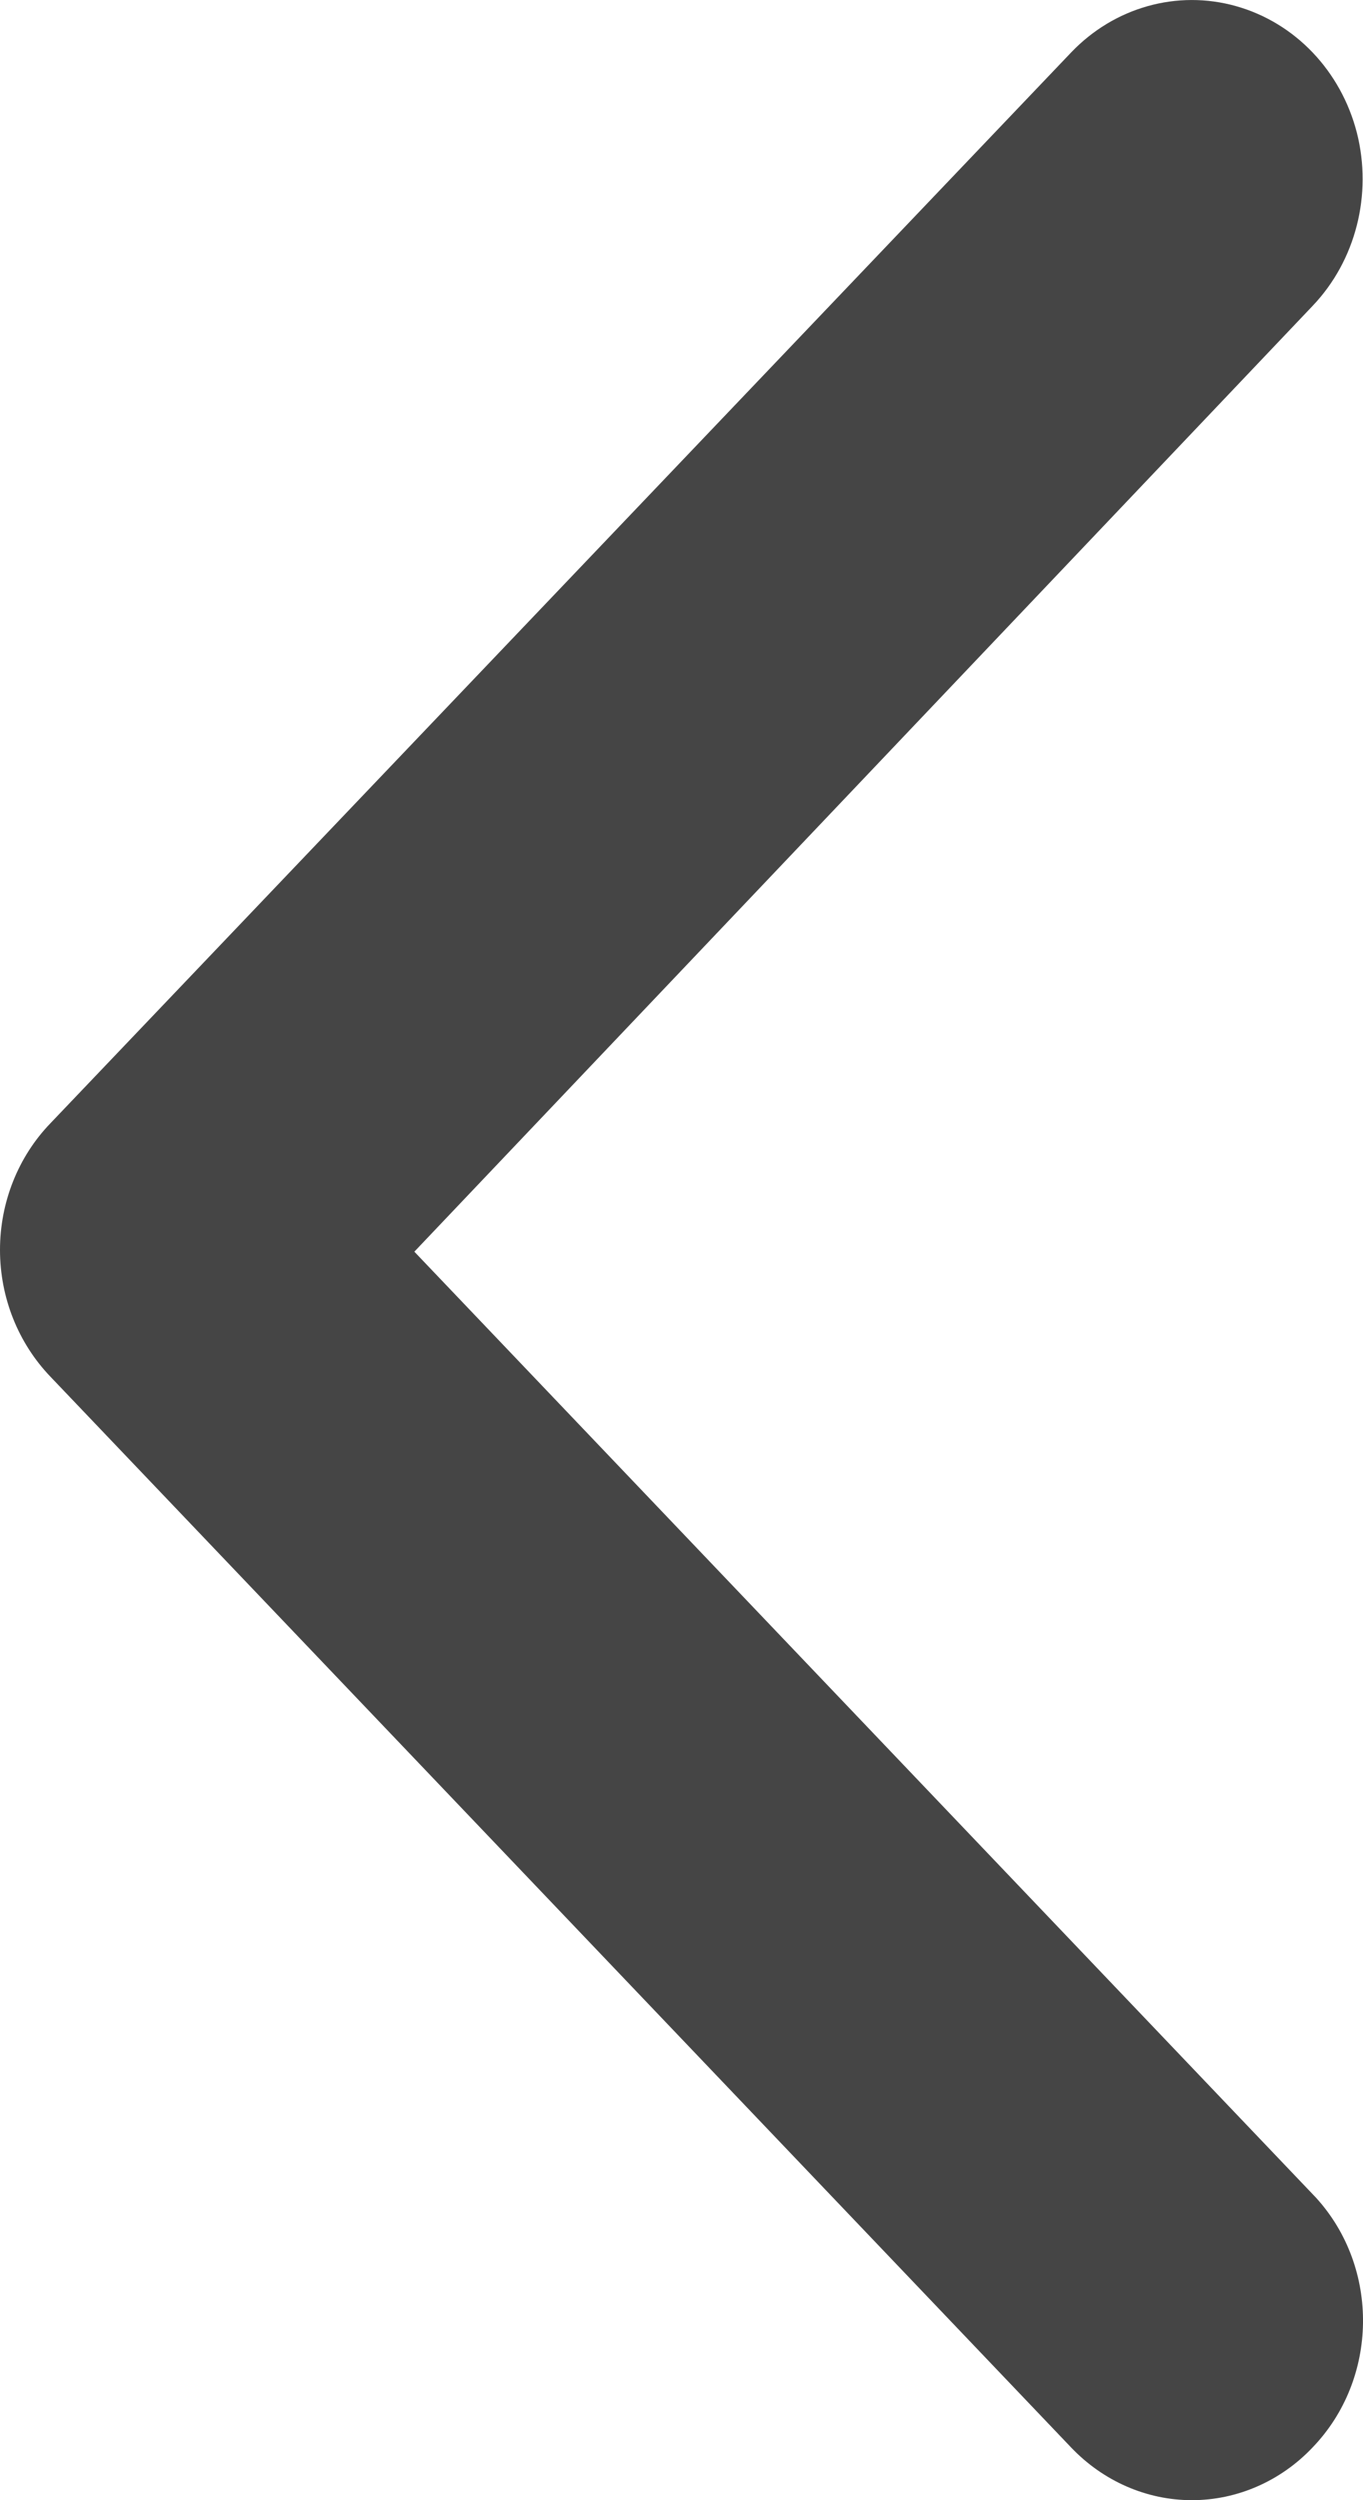 <?xml version="1.0" encoding="UTF-8"?>
<svg width="6px" height="11px" viewBox="0 0 6 11" version="1.1" xmlns="http://www.w3.org/2000/svg" xmlns:xlink="http://www.w3.org/1999/xlink">
    <!-- Generator: sketchtool 52.2 (67145) - http://www.bohemiancoding.com/sketch -->
    <title>BD7B637B-C2C0-47E7-AFC1-8778E916C3A3</title>
    <desc>Created with sketchtool.</desc>
    <g id="Symbols" stroke="none" stroke-width="1" fill="none" fill-rule="evenodd">
        <g id="arrow-property-slider-normal" transform="translate(-14, -12)" fill="#454545">
            <path d="M14.222,22.768 C14.362,22.916 14.554,23 14.753,23 C14.953,23 15.144,22.916 15.285,22.768 L19.778,18.057 C19.92,17.909 20,17.709 20,17.499 C20,17.29 19.92,17.089 19.778,16.942 L15.285,12.231 C15.095,12.032 14.818,11.954 14.559,12.027 C14.299,12.1 14.097,12.312 14.027,12.584 C13.958,12.856 14.032,13.147 14.222,13.346 L18.176,17.507 L14.207,21.669 C13.925,21.978 13.932,22.467 14.222,22.768 Z" id="Path" transform="translate(17, 17.5) scale(-1, 1) translate(-17, -17.5) "></path>
        </g>
    </g>
</svg>